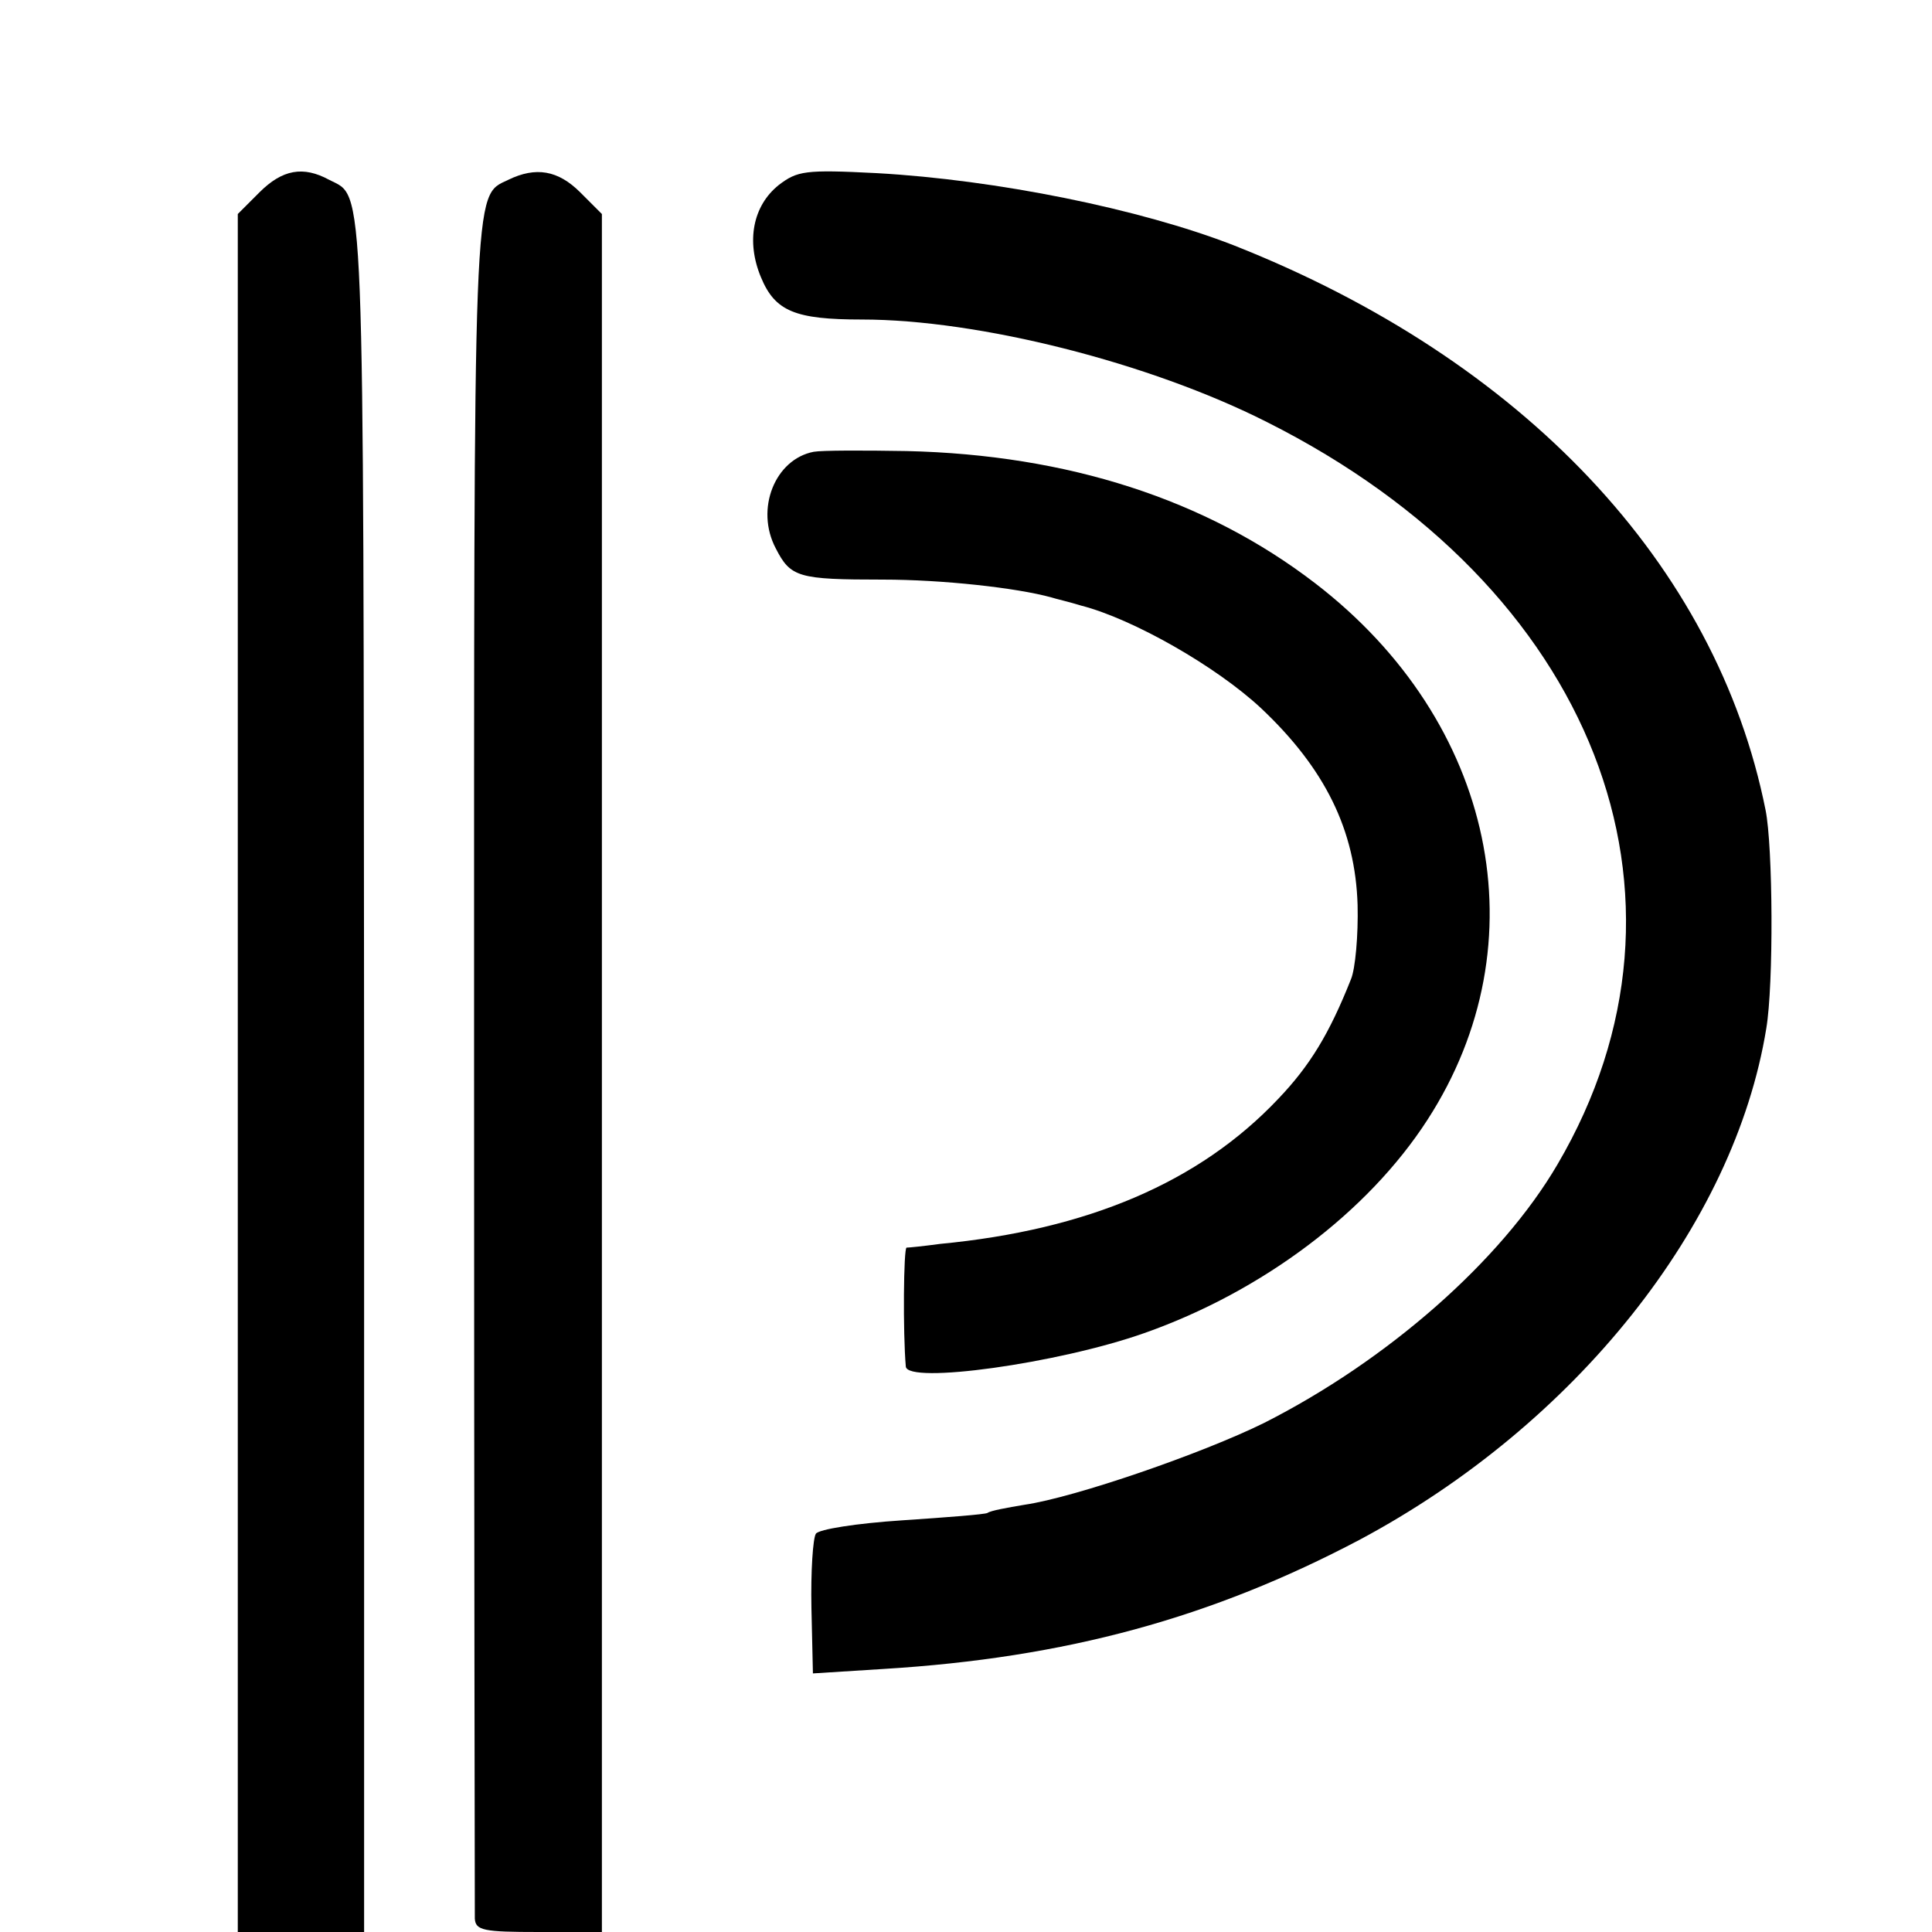 <?xml version="1.0" standalone="no"?>
<!DOCTYPE svg PUBLIC "-//W3C//DTD SVG 20010904//EN"
 "http://www.w3.org/TR/2001/REC-SVG-20010904/DTD/svg10.dtd">
<svg version="1.0" xmlns="http://www.w3.org/2000/svg"
 width="260pt" height="260pt" viewBox="0 0 260 260"
 preserveAspectRatio="xMidYMid meet">
<g transform="translate(0,260) scale(0.1,-0.1)"
fill="#000000" stroke="none">
<path d="M349 2341 l-29 -29 0 -1156 0 -1156 85 0 85 0 0 1158 c-1 1225 1
1175 -47 1200 -35 19 -63 14 -94 -17z"/>
<path d="M684 2358 c-48 -23 -46 10 -46 -1189 0 -624 1 -1142 1 -1151 1 -16
12 -18 86 -18 l85 0 0 1156 0 1156 -29 29 c-30 30 -60 35 -97 17z"/>
<path d="M1048 2351 c-35 -28 -44 -76 -24 -124 19 -46 46 -57 136 -57 157 0
387 -58 545 -138 440 -221 603 -638 391 -999 -76 -130 -229 -264 -395 -348
-83 -41 -254 -100 -322 -110 -24 -4 -46 -8 -50 -11 -3 -2 -55 -6 -115 -10 -61
-4 -112 -12 -116 -18 -4 -6 -7 -51 -6 -100 l2 -88 95 6 c246 15 442 69 641
174 290 155 504 423 547 688 10 59 9 245 -1 294 -66 330 -326 606 -716 760
-126 49 -319 88 -480 97 -97 5 -107 3 -132 -16z"/>
<path d="M1095 1992 c-52 -10 -79 -77 -51 -130 20 -39 30 -42 144 -42 80 0
180 -11 227 -24 6 -2 24 -6 40 -11 70 -18 182 -82 242 -138 86 -81 127 -164
130 -265 1 -40 -3 -86 -9 -100 -29 -73 -55 -116 -98 -161 -106 -112 -256 -176
-455 -195 -22 -3 -42 -5 -45 -5 -4 -1 -5 -114 -1 -160 2 -24 205 4 321 45 159
56 301 163 381 287 154 238 91 536 -151 722 -147 113 -333 173 -550 178 -58 1
-114 1 -125 -1z"/>
</g>
</svg>
